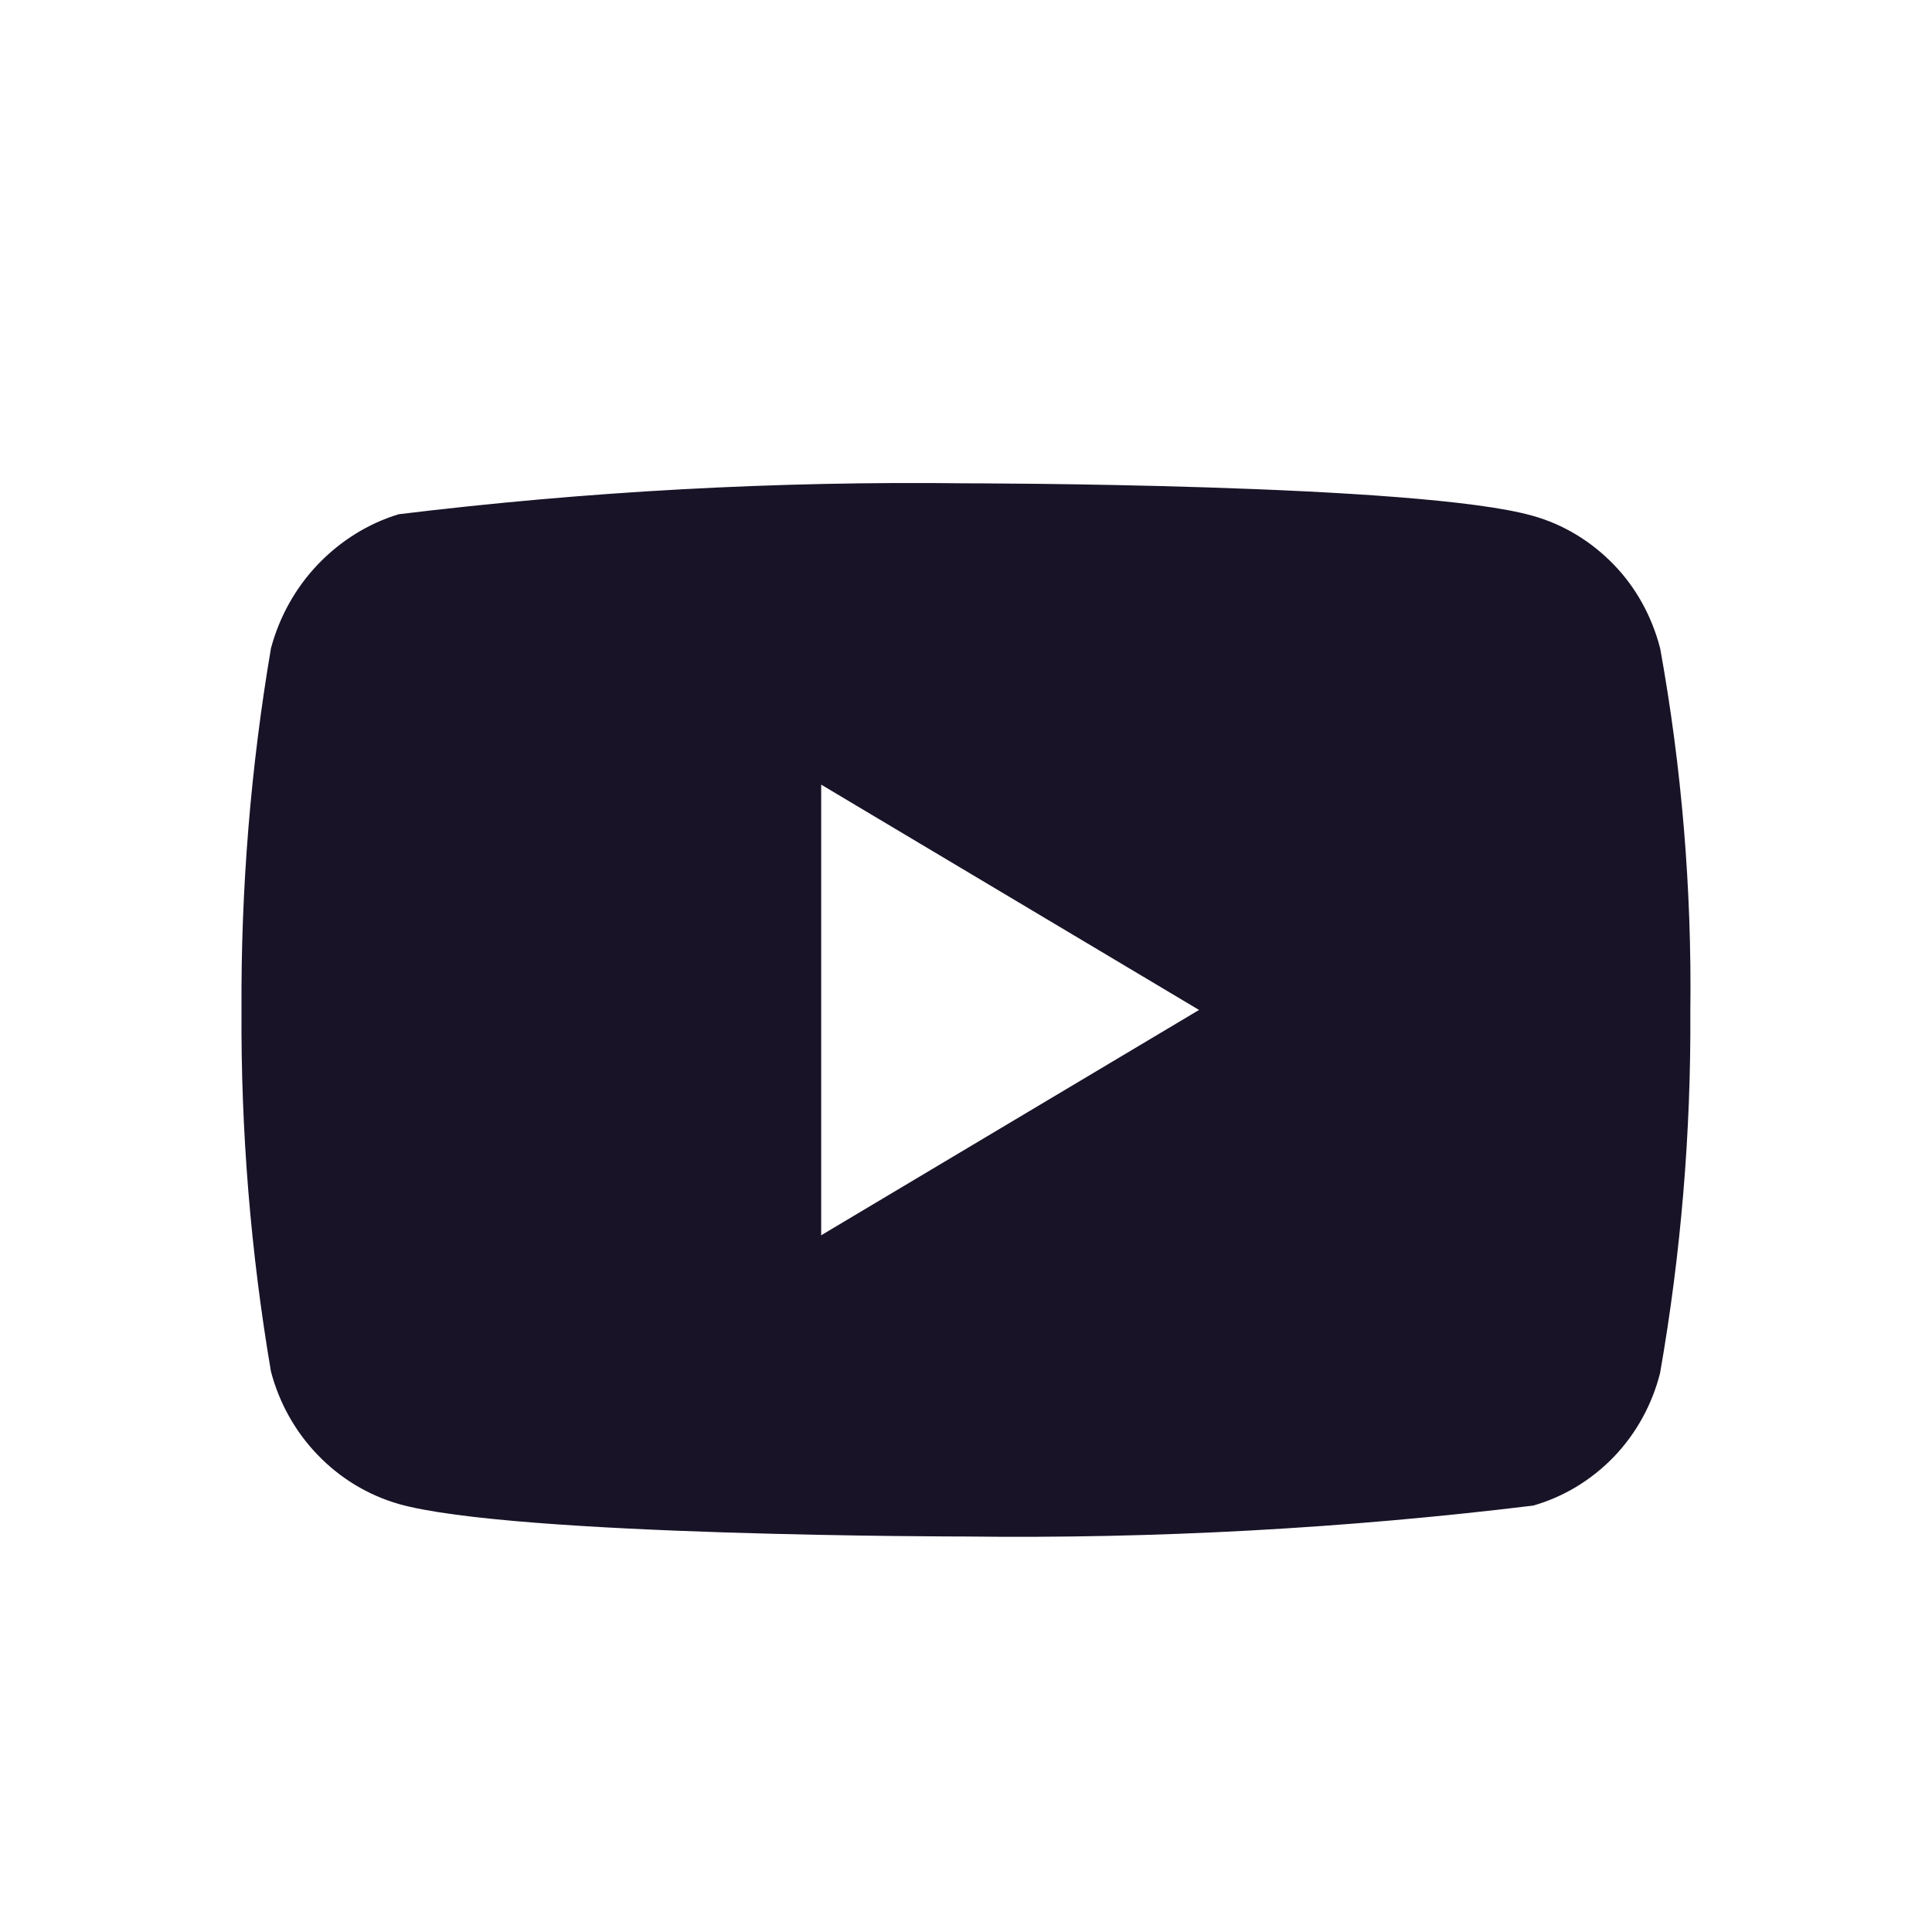 <svg width="24" height="24" viewBox="0 0 24 24" fill="none" xmlns="http://www.w3.org/2000/svg">
<path d="M20.623 8.054C20.521 7.658 20.323 7.299 20.049 7.016C19.767 6.724 19.422 6.515 19.045 6.409C17.637 6.004 11.995 6.004 11.995 6.004C9.643 5.975 7.291 6.103 4.953 6.388C4.577 6.502 4.232 6.716 3.95 7.01C3.672 7.301 3.471 7.66 3.366 8.053C3.114 9.535 2.992 11.039 3 12.546C2.991 14.051 3.114 15.555 3.366 17.038C3.469 17.429 3.669 17.787 3.948 18.075C4.226 18.364 4.572 18.573 4.953 18.683C6.38 19.087 11.995 19.087 11.995 19.087C14.35 19.116 16.704 18.988 19.045 18.703C19.422 18.596 19.767 18.388 20.049 18.096C20.326 17.807 20.523 17.448 20.622 17.057C20.881 15.576 21.007 14.072 20.998 12.564C21.017 11.05 20.892 9.539 20.623 8.053V8.054ZM10.201 15.345V9.747L14.895 12.546L10.201 15.345Z" fill="#181327"/>
</svg>
